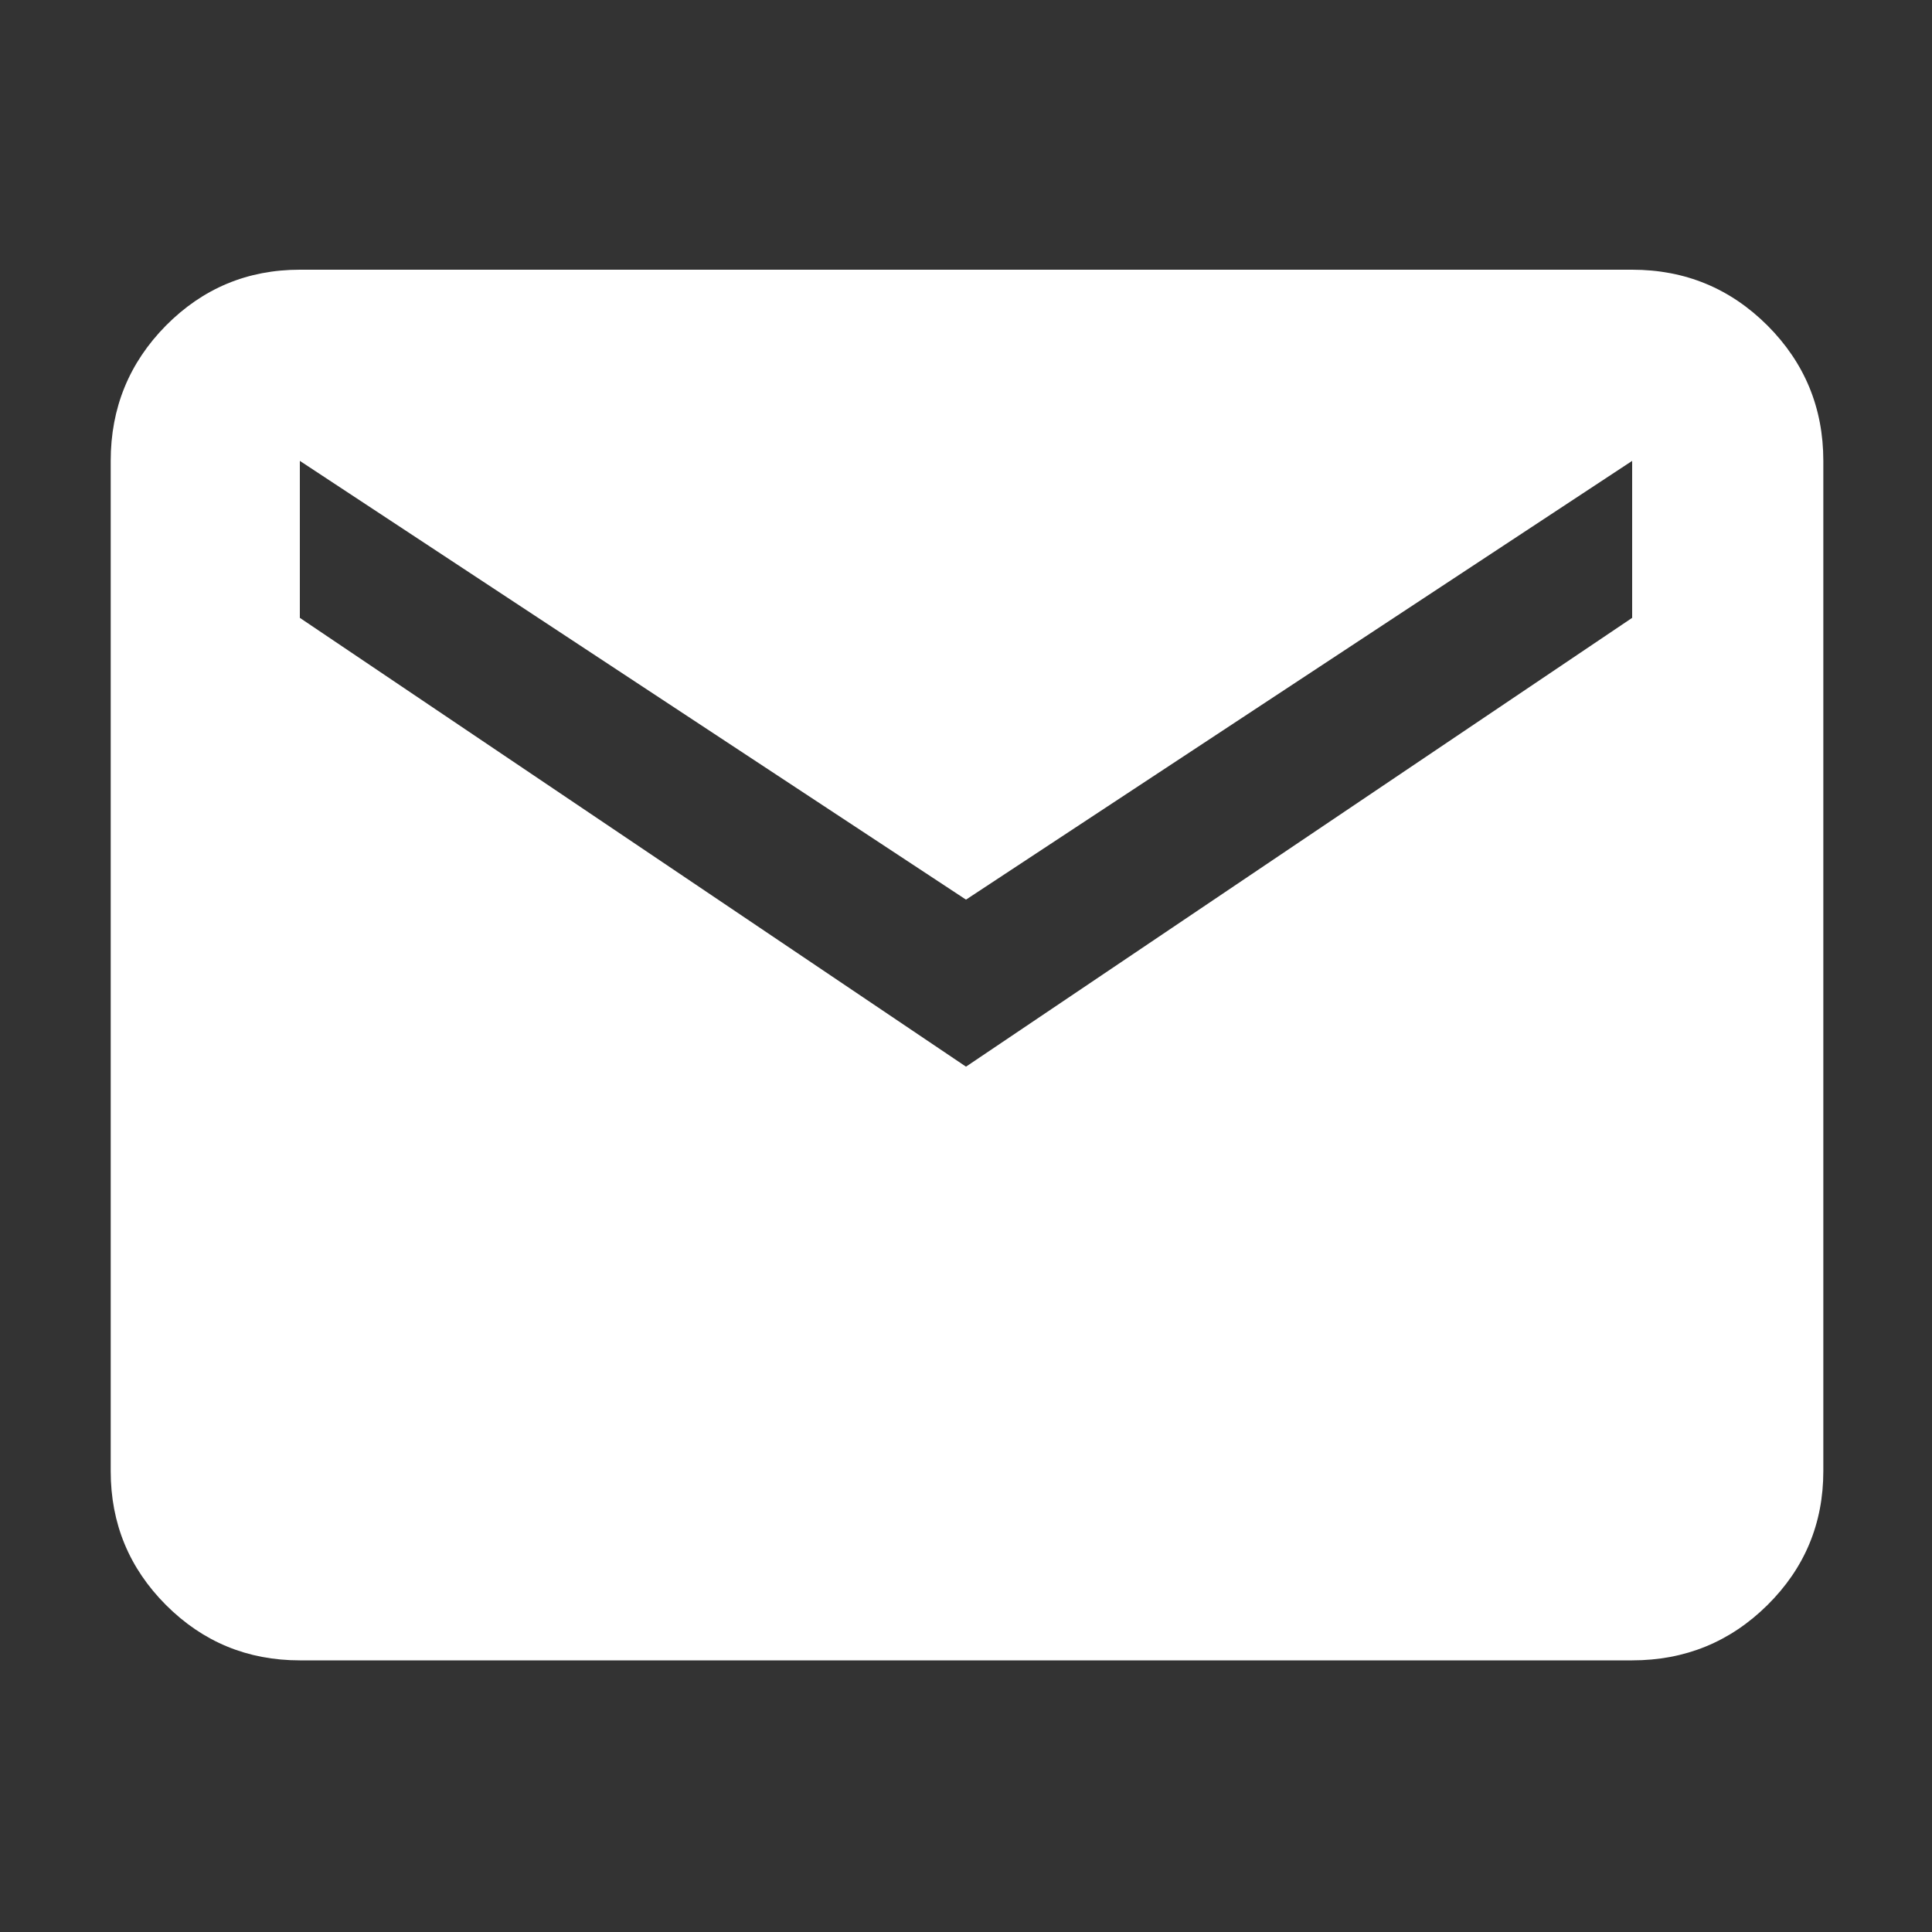 <svg width="20" height="20" viewBox="0 0 20 20" fill="none" xmlns="http://www.w3.org/2000/svg">
<rect x="0" y="0" width="20" height="20" fill="#333333" stroke="none"/>
<mask id="mask0_92_292" style="mask-type:alpha" maskUnits="userSpaceOnUse" x="0" y="0" width="20" height="20">
<rect width="20" height="20" fill="#D9D9D9"/>
</mask>
<g mask="url(#mask0_92_292)">
<path d="M3.104 17.188C2.562 17.188 2.1 16.997 1.718 16.615C1.337 16.233 1.146 15.771 1.146 15.229V4.771C1.146 4.223 1.337 3.756 1.718 3.37C2.1 2.985 2.562 2.792 3.104 2.792H16.896C17.444 2.792 17.911 2.985 18.297 3.37C18.682 3.756 18.875 4.223 18.875 4.771V15.229C18.875 15.771 18.682 16.233 18.297 16.615C17.911 16.997 17.444 17.188 16.896 17.188H3.104ZM10 11.042L16.896 6.396V4.771L10 9.313L3.104 4.771V6.396L10 11.042Z" fill="white"/>
</g>
</svg>
